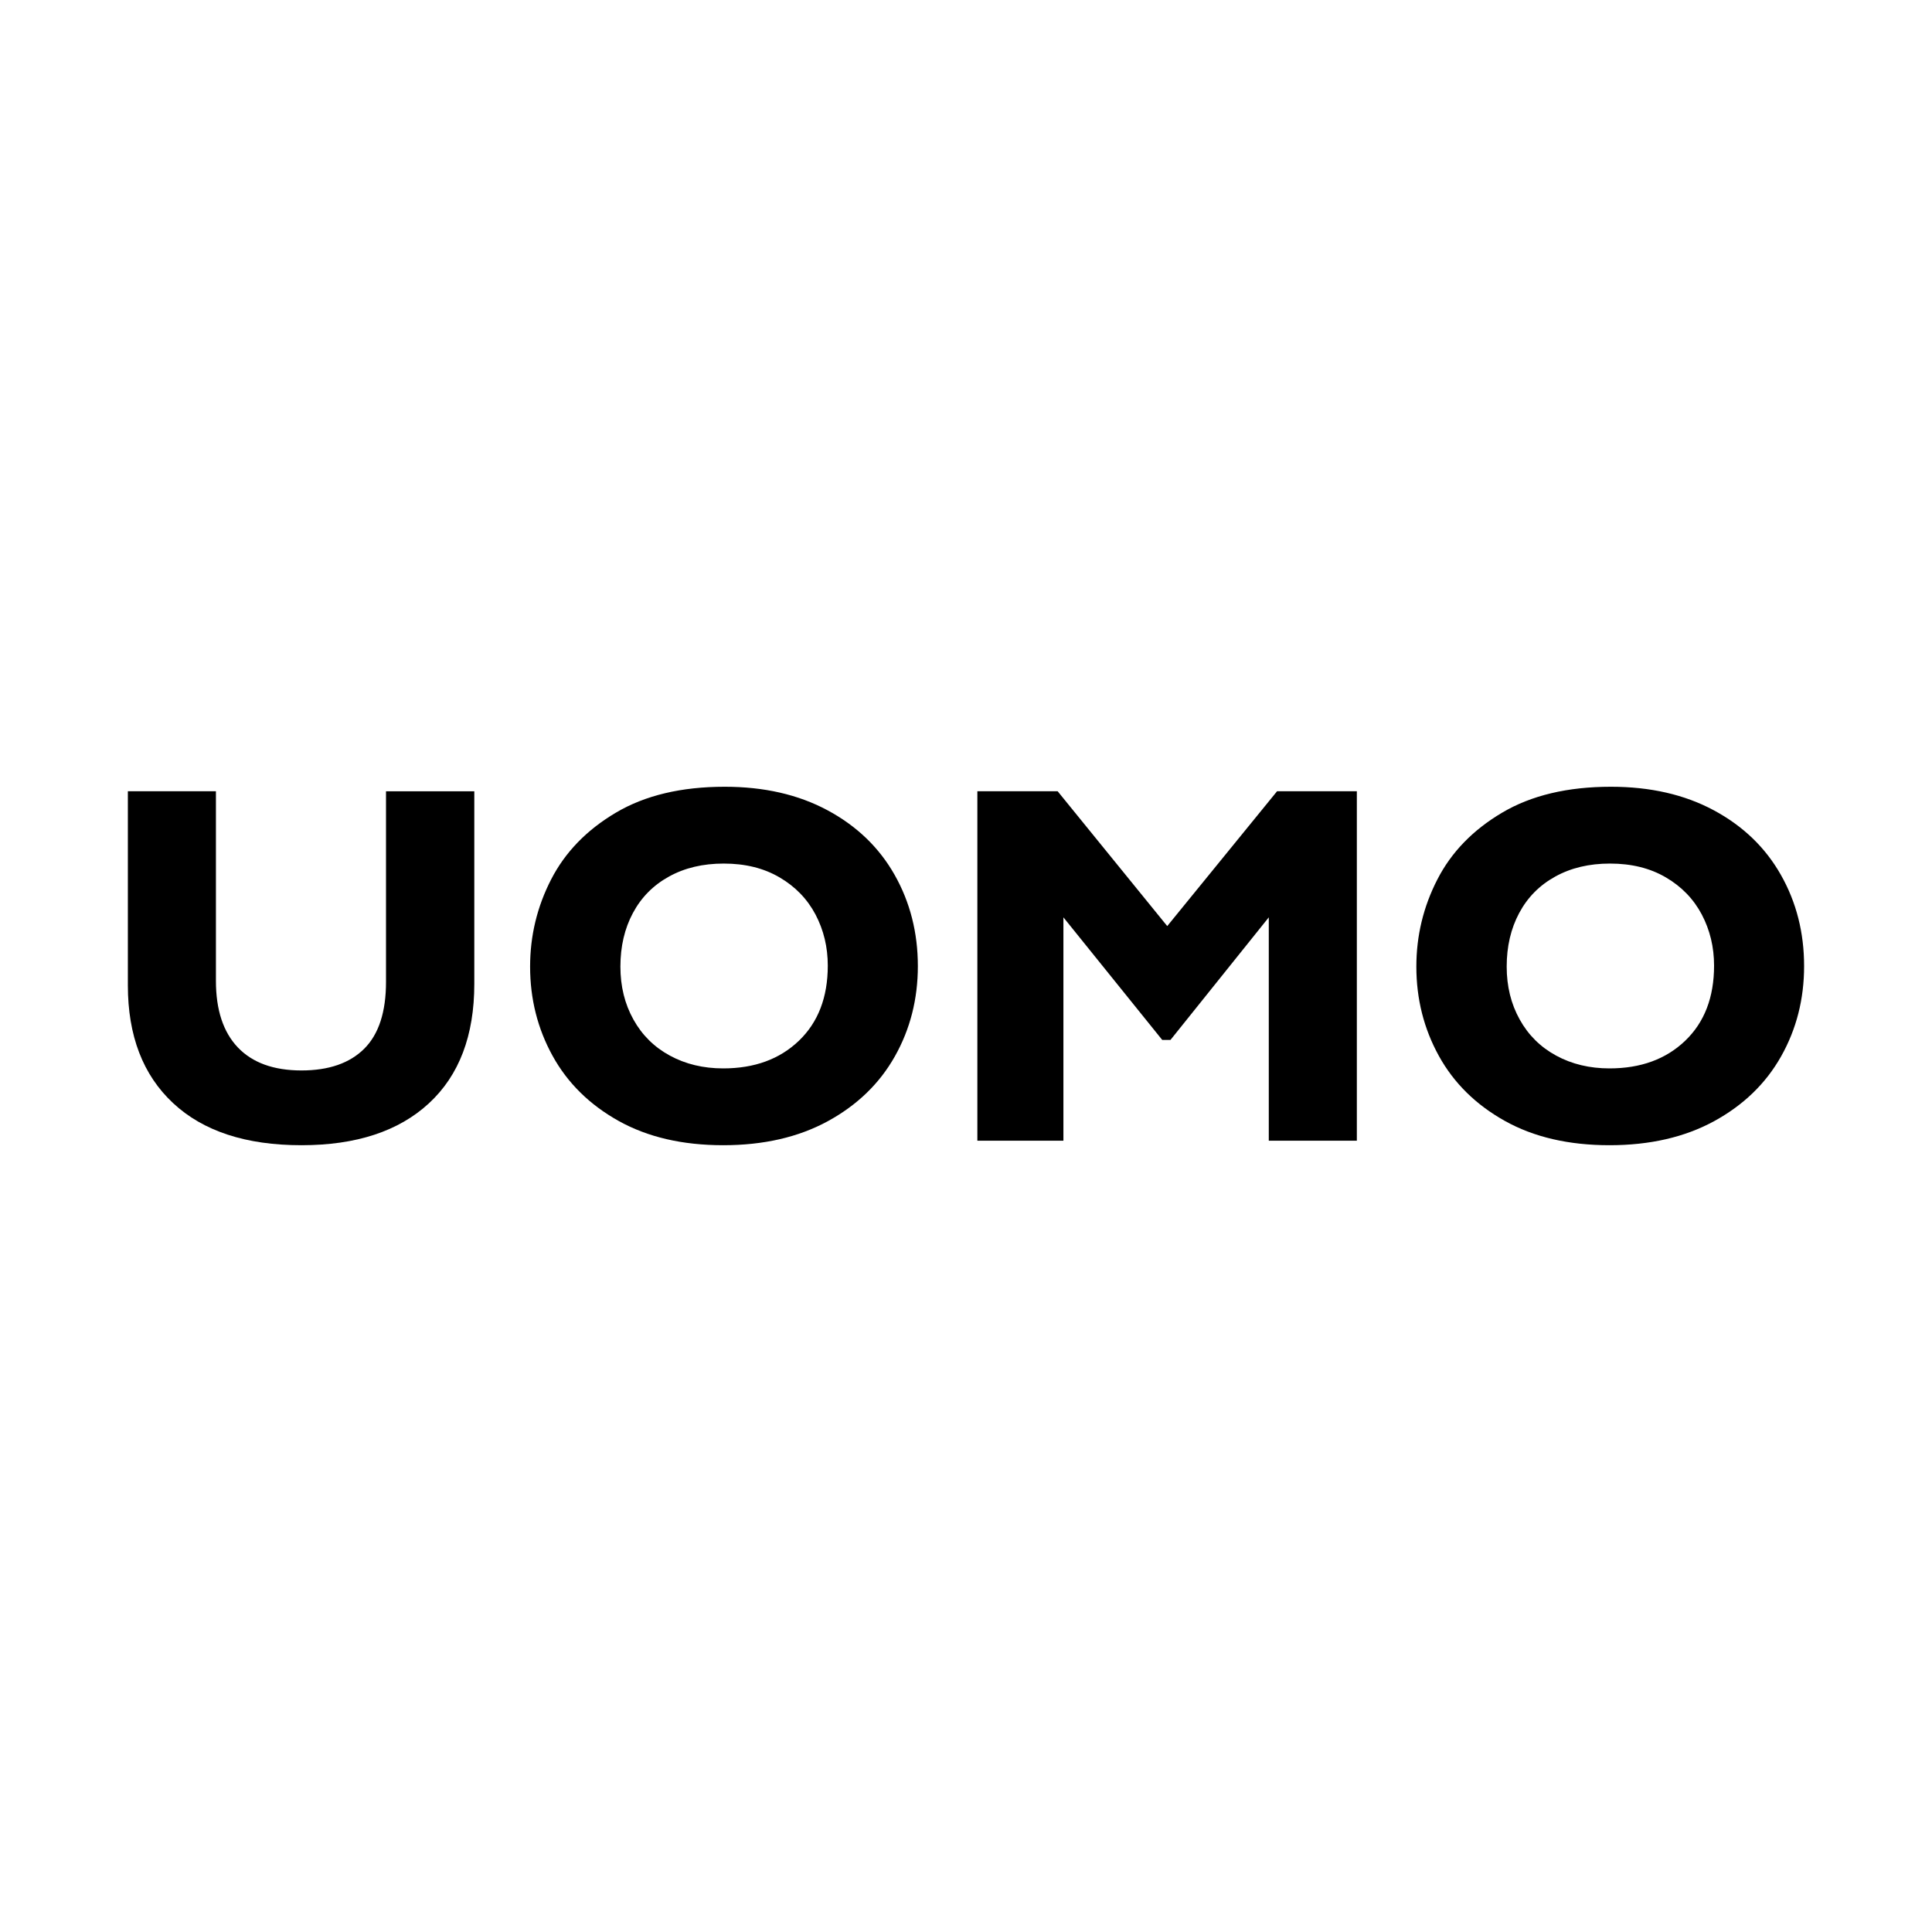 <?xml version="1.0" encoding="utf-8"?>
<!-- Generator: Adobe Illustrator 28.0.0, SVG Export Plug-In . SVG Version: 6.00 Build 0)  -->
<svg version="1.1" id="Livello_1" xmlns="http://www.w3.org/2000/svg" xmlns:xlink="http://www.w3.org/1999/xlink" x="0px" y="0px"
	 viewBox="0 0 500 500" style="enable-background:new 0 0 500 500;" xml:space="preserve">
<g>
	<path d="M78.02,277.03c7.08,0,12.49-1.88,16.25-5.63s5.63-9.52,5.63-17.29v-49.33h22.85v49.85c0,13.38-3.92,23.68-11.75,30.91
		c-7.83,7.23-18.83,10.84-32.98,10.84c-14.37,0-25.45-3.63-33.24-10.91c-7.79-7.27-11.69-17.42-11.69-30.46v-50.24h22.79v49.07
		c0,7.51,1.89,13.25,5.66,17.22C65.33,275.04,70.82,277.03,78.02,277.03z"/>
	<path d="M237.54,250.03c0,8.54-1.99,16.34-5.96,23.37c-3.97,7.04-9.75,12.62-17.35,16.77c-7.6,4.14-16.62,6.21-27.06,6.21
		c-10.53,0-19.55-2.09-27.06-6.28c-7.51-4.19-13.21-9.8-17.09-16.83c-3.88-7.03-5.83-14.74-5.83-23.11c0-7.98,1.81-15.5,5.44-22.56
		c3.63-7.06,9.21-12.82,16.77-17.29c7.55-4.47,16.94-6.7,28.16-6.7c10.19,0,19.05,2.03,26.61,6.09c7.55,4.06,13.34,9.62,17.35,16.7
		C235.53,233.48,237.54,241.36,237.54,250.03z M160.56,250.16c0,5.09,1.12,9.66,3.37,13.69c2.24,4.04,5.39,7.15,9.45,9.35
		c4.06,2.2,8.65,3.3,13.79,3.3c8.07,0,14.6-2.38,19.58-7.15s7.48-11.25,7.48-19.45c0-4.79-1.06-9.19-3.17-13.21
		c-2.12-4.01-5.21-7.22-9.29-9.61c-4.08-2.4-8.9-3.59-14.47-3.59c-5.4,0-10.12,1.12-14.18,3.37c-4.06,2.24-7.16,5.38-9.32,9.42
		C161.64,240.31,160.56,244.94,160.56,250.16z"/>
	<path d="M330.5,204.78h20.65v90.44h-22.79v-57.81l-25.44,31.72h-2.14l-25.57-31.72v57.81h-22.27v-90.44h20.78l28.36,34.89
		L330.5,204.78z"/>
	<path d="M466.9,250.03c0,8.54-1.99,16.34-5.96,23.37c-3.97,7.04-9.75,12.62-17.35,16.77c-7.6,4.14-16.62,6.21-27.06,6.21
		c-10.53,0-19.55-2.09-27.06-6.28c-7.51-4.19-13.21-9.8-17.09-16.83c-3.88-7.03-5.83-14.74-5.83-23.11c0-7.98,1.81-15.5,5.44-22.56
		c3.62-7.06,9.21-12.82,16.77-17.29c7.55-4.47,16.94-6.7,28.16-6.7c10.19,0,19.05,2.03,26.61,6.09c7.55,4.06,13.34,9.62,17.35,16.7
		C464.9,233.48,466.9,241.36,466.9,250.03z M389.93,250.16c0,5.09,1.12,9.66,3.37,13.69c2.24,4.04,5.39,7.15,9.45,9.35
		s8.65,3.3,13.79,3.3c8.07,0,14.6-2.38,19.58-7.15c4.99-4.77,7.48-11.25,7.48-19.45c0-4.79-1.06-9.19-3.17-13.21
		c-2.12-4.01-5.21-7.22-9.29-9.61c-4.08-2.4-8.9-3.59-14.47-3.59c-5.4,0-10.12,1.12-14.18,3.37c-4.06,2.24-7.16,5.38-9.32,9.42
		C391.01,240.31,389.93,244.94,389.93,250.16z"/>
</g>
</svg>
